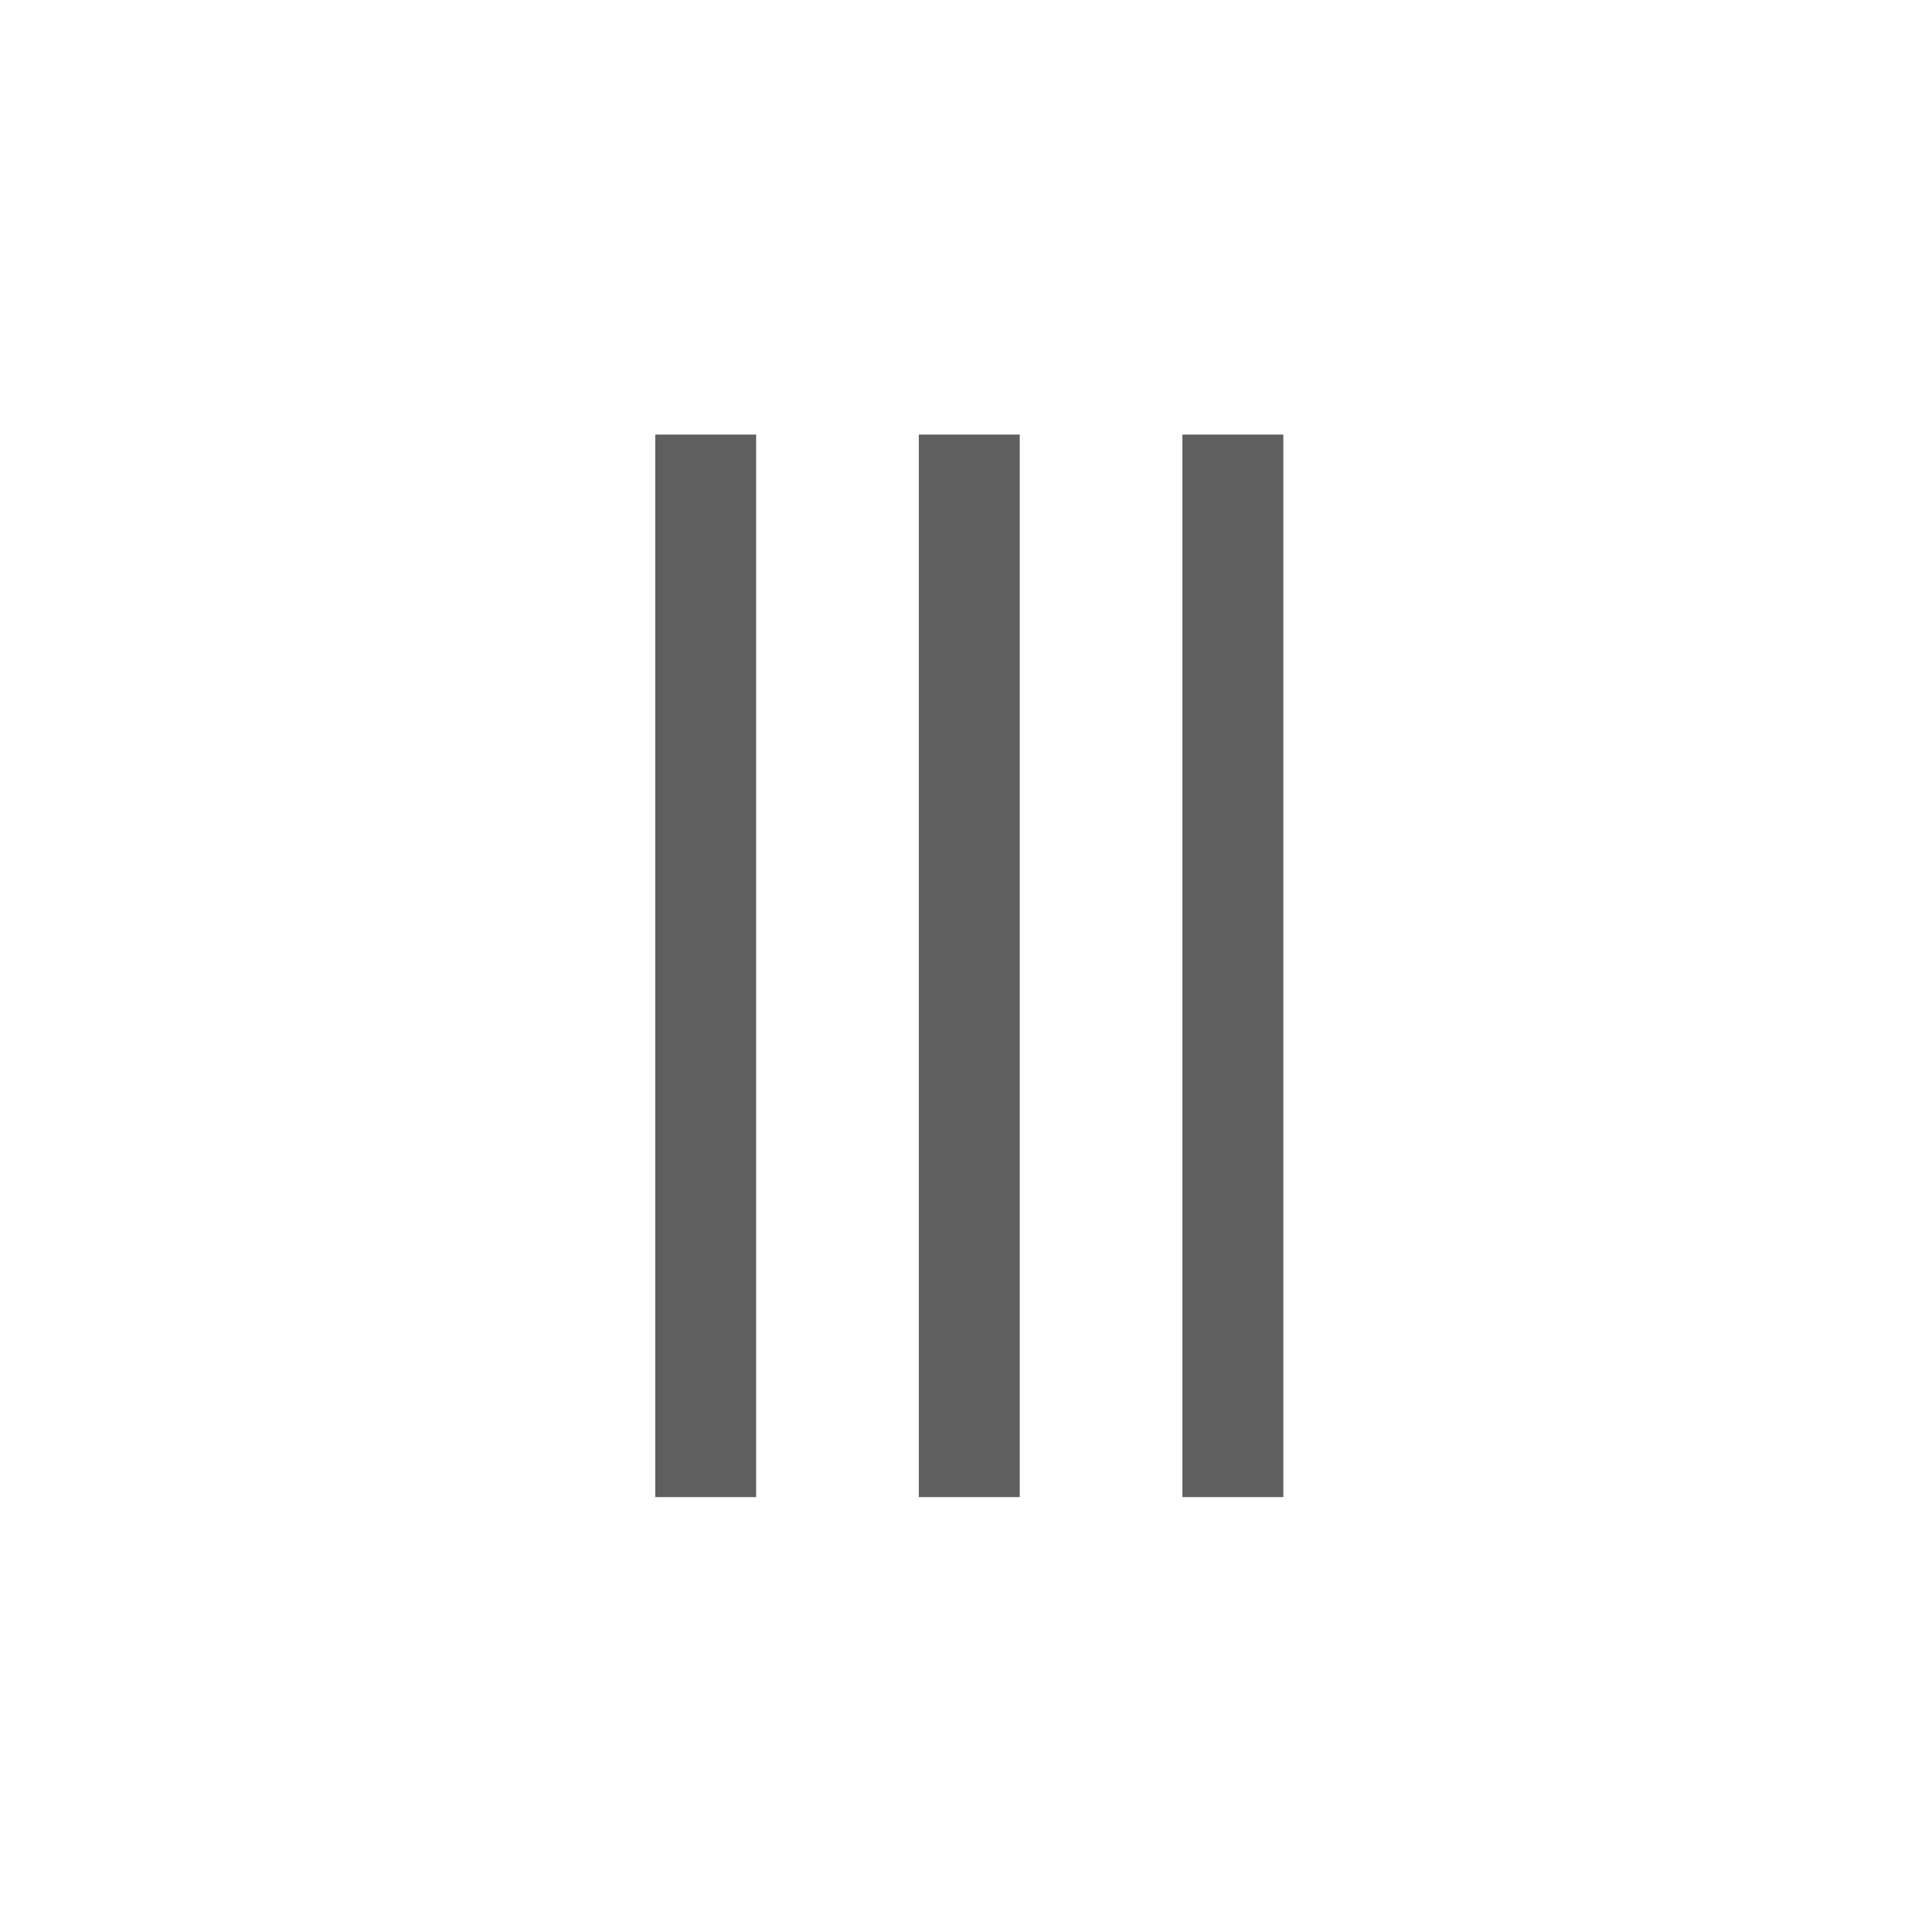 <?xml version="1.0" encoding="UTF-8" standalone="no"?>
<!-- Created with Inkscape (http://www.inkscape.org/) -->

<svg
   xmlns:dc="http://purl.org/dc/elements/1.1/"
   xmlns:cc="http://creativecommons.org/ns#"
   xmlns:rdf="http://www.w3.org/1999/02/22-rdf-syntax-ns#"
   xmlns:svg="http://www.w3.org/2000/svg"
   xmlns="http://www.w3.org/2000/svg"
   xmlns:sodipodi="http://sodipodi.sourceforge.net/DTD/sodipodi-0.dtd"
   xmlns:inkscape="http://www.inkscape.org/namespaces/inkscape"
   width="80"
   height="80"
   viewBox="0 0 21.167 21.167"
   version="1.1"
   id="svg8"
   inkscape:version="0.92.1 r15371"
   sodipodi:docname="ic_range.svg">
  <defs
     id="defs2" />
  <sodipodi:namedview
     id="base"
     pagecolor="#cbcbcb"
     bordercolor="#666666"
     borderopacity="1.0"
     inkscape:pageopacity="0"
     inkscape:pageshadow="2"
     inkscape:zoom="5.6"
     inkscape:cx="53.656281"
     inkscape:cy="47.748127"
     inkscape:document-units="px"
     inkscape:current-layer="layer1"
     showgrid="false"
     units="px"
     inkscape:window-width="1920"
     inkscape:window-height="1051"
     inkscape:window-x="-9"
     inkscape:window-y="-9"
     inkscape:window-maximized="1" />
  <g
     inkscape:label="Layer 1"
     inkscape:groupmode="layer"
     id="layer1"
     transform="translate(0,-275.833)">
    <g
       id="g4505"
       transform="matrix(0.988,0,0,0.997,-73.773,208.884)">
      <rect
         y="71.926"
         x="81.935"
         height="11.676"
         width="1.119"
         id="rect4496"
         style="fill:#5f5f5f;fill-opacity:1;stroke:none;stroke-width:10.297;stroke-miterlimit:4;stroke-dasharray:none;stroke-opacity:1" />
      <rect
         style="fill:#5f5f5f;fill-opacity:1;stroke:none;stroke-width:10.297;stroke-miterlimit:4;stroke-dasharray:none;stroke-opacity:1"
         id="rect4498"
         width="1.119"
         height="11.676"
         x="84.858"
         y="71.926" />
      <rect
         y="71.926"
         x="87.781"
         height="11.676"
         width="1.119"
         id="rect4500"
         style="fill:#5f5f5f;fill-opacity:1;stroke:none;stroke-width:10.297;stroke-miterlimit:4;stroke-dasharray:none;stroke-opacity:1" />
    </g>
  </g>
</svg>
